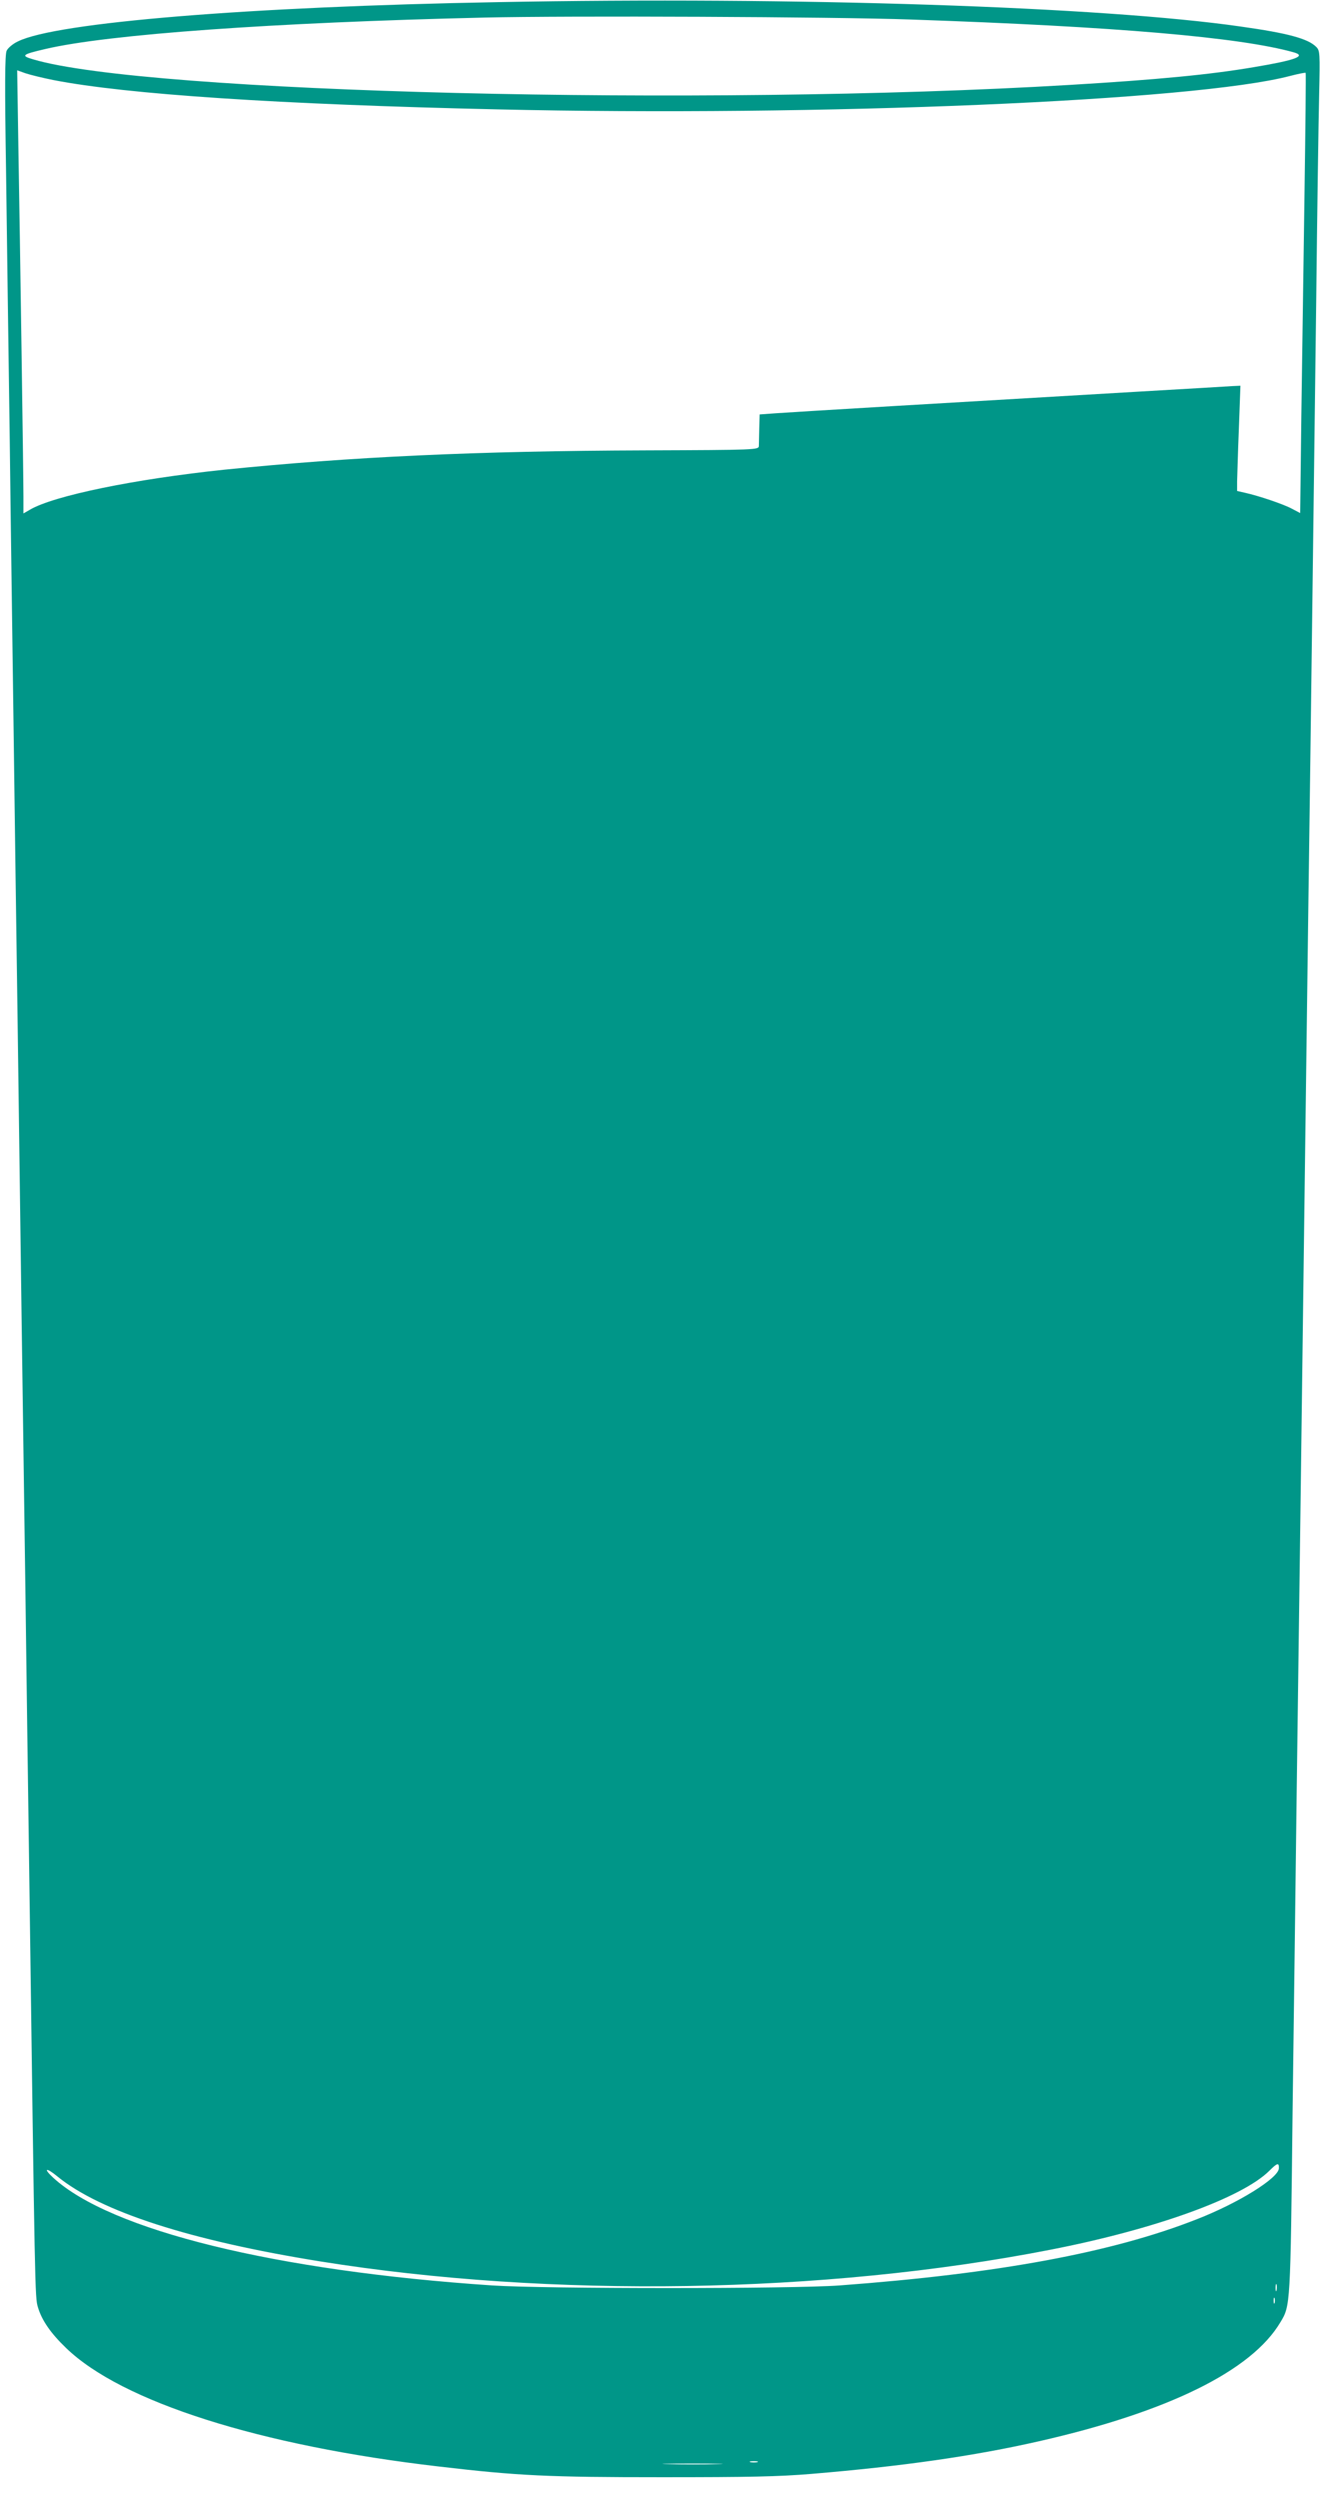 <?xml version="1.0" standalone="no"?>
<!DOCTYPE svg PUBLIC "-//W3C//DTD SVG 20010904//EN"
 "http://www.w3.org/TR/2001/REC-SVG-20010904/DTD/svg10.dtd">
<svg version="1.0" xmlns="http://www.w3.org/2000/svg"
 width="678pt" height="1280pt" viewBox="0 0 678 1280"
 preserveAspectRatio="xMidYMid meet">
<g transform="translate(0,1280) scale(0.1,-0.1)"
fill="#009688" stroke="none">
<path d="M2548 12789 c-1275 -23 -2261 -104 -2456 -201 -26 -12 -52 -34 -58
-48 -9 -19 -10 -178 -3 -615 4 -324 13 -948 19 -1385 5 -437 15 -1112 20
-1500 5 -388 14 -1042 20 -1455 14 -1053 28 -2090 40 -2920 5 -390 14 -1054
20 -1475 29 -2137 29 -2153 44 -2203 20 -68 66 -134 144 -209 285 -276 993
-501 1908 -607 407 -48 563 -55 1144 -55 444 0 597 3 765 17 466 39 831 91
1165 167 661 150 1090 361 1237 610 51 84 51 84 62 1070 7 509 16 1245 21
1635 5 391 14 1061 20 1490 15 1177 29 2214 40 3070 6 424 15 1101 20 1505 5
404 14 1111 20 1570 5 459 12 937 15 1062 5 218 4 229 -15 248 -42 42 -144 70
-386 104 -707 102 -2279 154 -3806 125z m2117 -89 c1049 -36 1686 -91 1960
-168 67 -19 10 -40 -205 -76 -223 -38 -492 -64 -945 -91 -1874 -112 -4728 -41
-5305 131 -65 19 -58 25 62 53 319 75 1167 136 2248 161 433 10 1788 4 2185
-10z m-4391 -310 c374 -73 1156 -125 2271 -150 1657 -38 3573 43 4061 171 42
11 78 18 80 16 2 -2 -1 -284 -6 -628 -5 -343 -12 -850 -16 -1125 l-6 -501 -42
22 c-42 23 -169 66 -241 82 l-40 9 0 49 c1 28 4 149 9 270 l8 220 -43 -2 c-24
-2 -237 -14 -474 -28 -891 -52 -1783 -105 -1862 -111 l-83 -6 -2 -72 c-1 -39
-2 -80 -2 -90 -1 -19 -16 -20 -576 -22 -876 -3 -1512 -33 -2162 -99 -458 -48
-873 -133 -995 -205 l-33 -19 0 87 c0 109 -17 1276 -26 1794 l-6 388 42 -15
c24 -8 88 -24 144 -35z m6275 -10692 c-1 -50 -207 -178 -420 -261 -434 -171
-1020 -279 -1829 -339 -241 -18 -1512 -18 -1780 0 -1107 74 -1955 282 -2248
552 -53 49 -36 54 22 6 221 -180 680 -328 1346 -435 1178 -189 2580 -167 3740
60 533 104 980 265 1120 404 41 41 50 43 49 13z m-12 -625 c-3 -10 -5 -4 -5
12 0 17 2 24 5 18 2 -7 2 -21 0 -30z m-10 -65 c-3 -7 -5 -2 -5 12 0 14 2 19 5
13 2 -7 2 -19 0 -25z m-2649 -815 c-10 -2 -26 -2 -35 0 -10 3 -2 5 17 5 19 0
27 -2 18 -5z m-205 -10 c-67 -2 -179 -2 -250 0 -70 1 -15 3 122 3 138 0 195
-2 128 -3z"/>
</g>
</svg>
